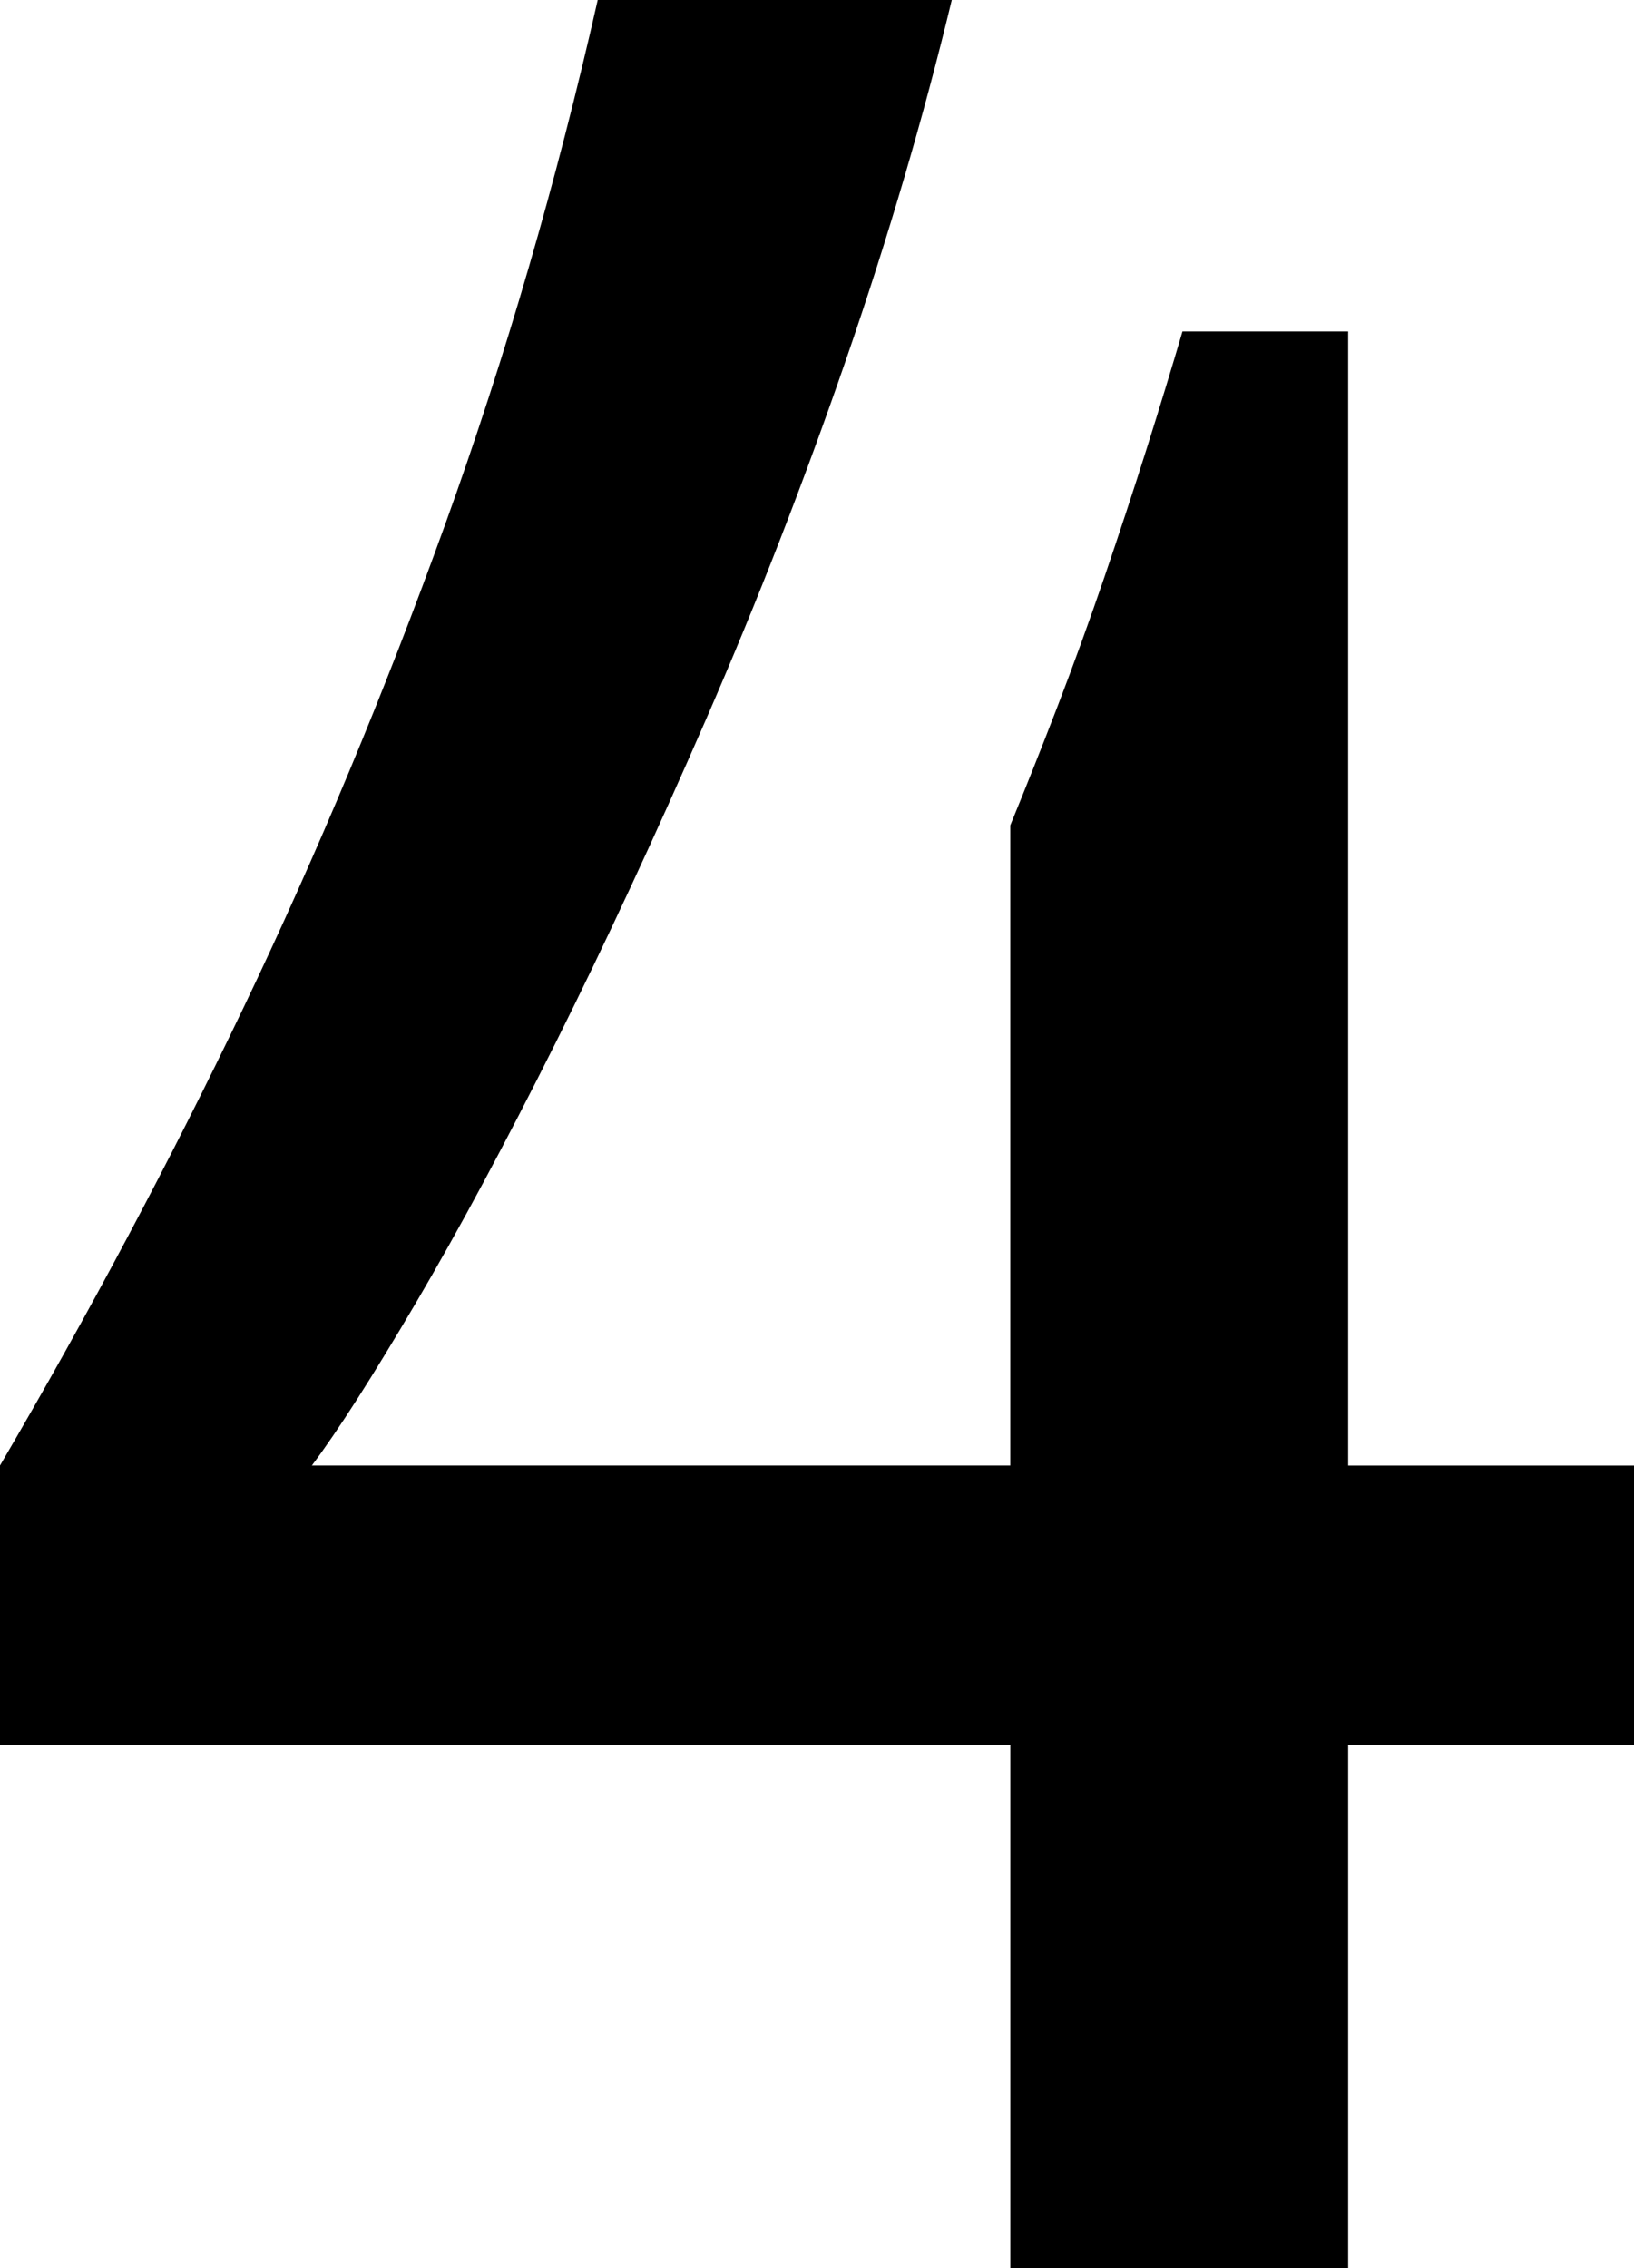 <svg xmlns="http://www.w3.org/2000/svg" id="Calque_2" viewBox="0 0 430.34 597.17"><defs><style>.cls-1{fill:#000;stroke-width:0px;}</style></defs><g id="Calque_1-2"><path class="cls-1" d="M266.08,597.17v-137.74H0v-73.58c23.38-39.92,44.77-80.13,64.17-120.63,19.38-40.49,37.07-82.84,53.04-127.05,15.96-44.19,29.37-90.26,40.21-138.17h93.25c-7.42,30.8-16.68,62.32-27.8,94.54-11.12,32.23-23.39,63.74-36.79,94.54-13.41,30.8-26.67,59.33-39.78,85.55-13.13,26.24-25.39,49.06-36.79,68.44-11.42,19.4-20.53,33.66-27.38,42.78h183.94v-168.54c3.98-9.69,8.13-20.11,12.41-31.23s8.41-22.53,12.41-34.22c3.98-11.68,7.7-22.95,11.12-33.79,3.42-10.83,6.55-21.09,9.41-30.8h43.63v298.59h75.29v73.58h-75.29v137.74h-88.98Z"></path></g></svg>